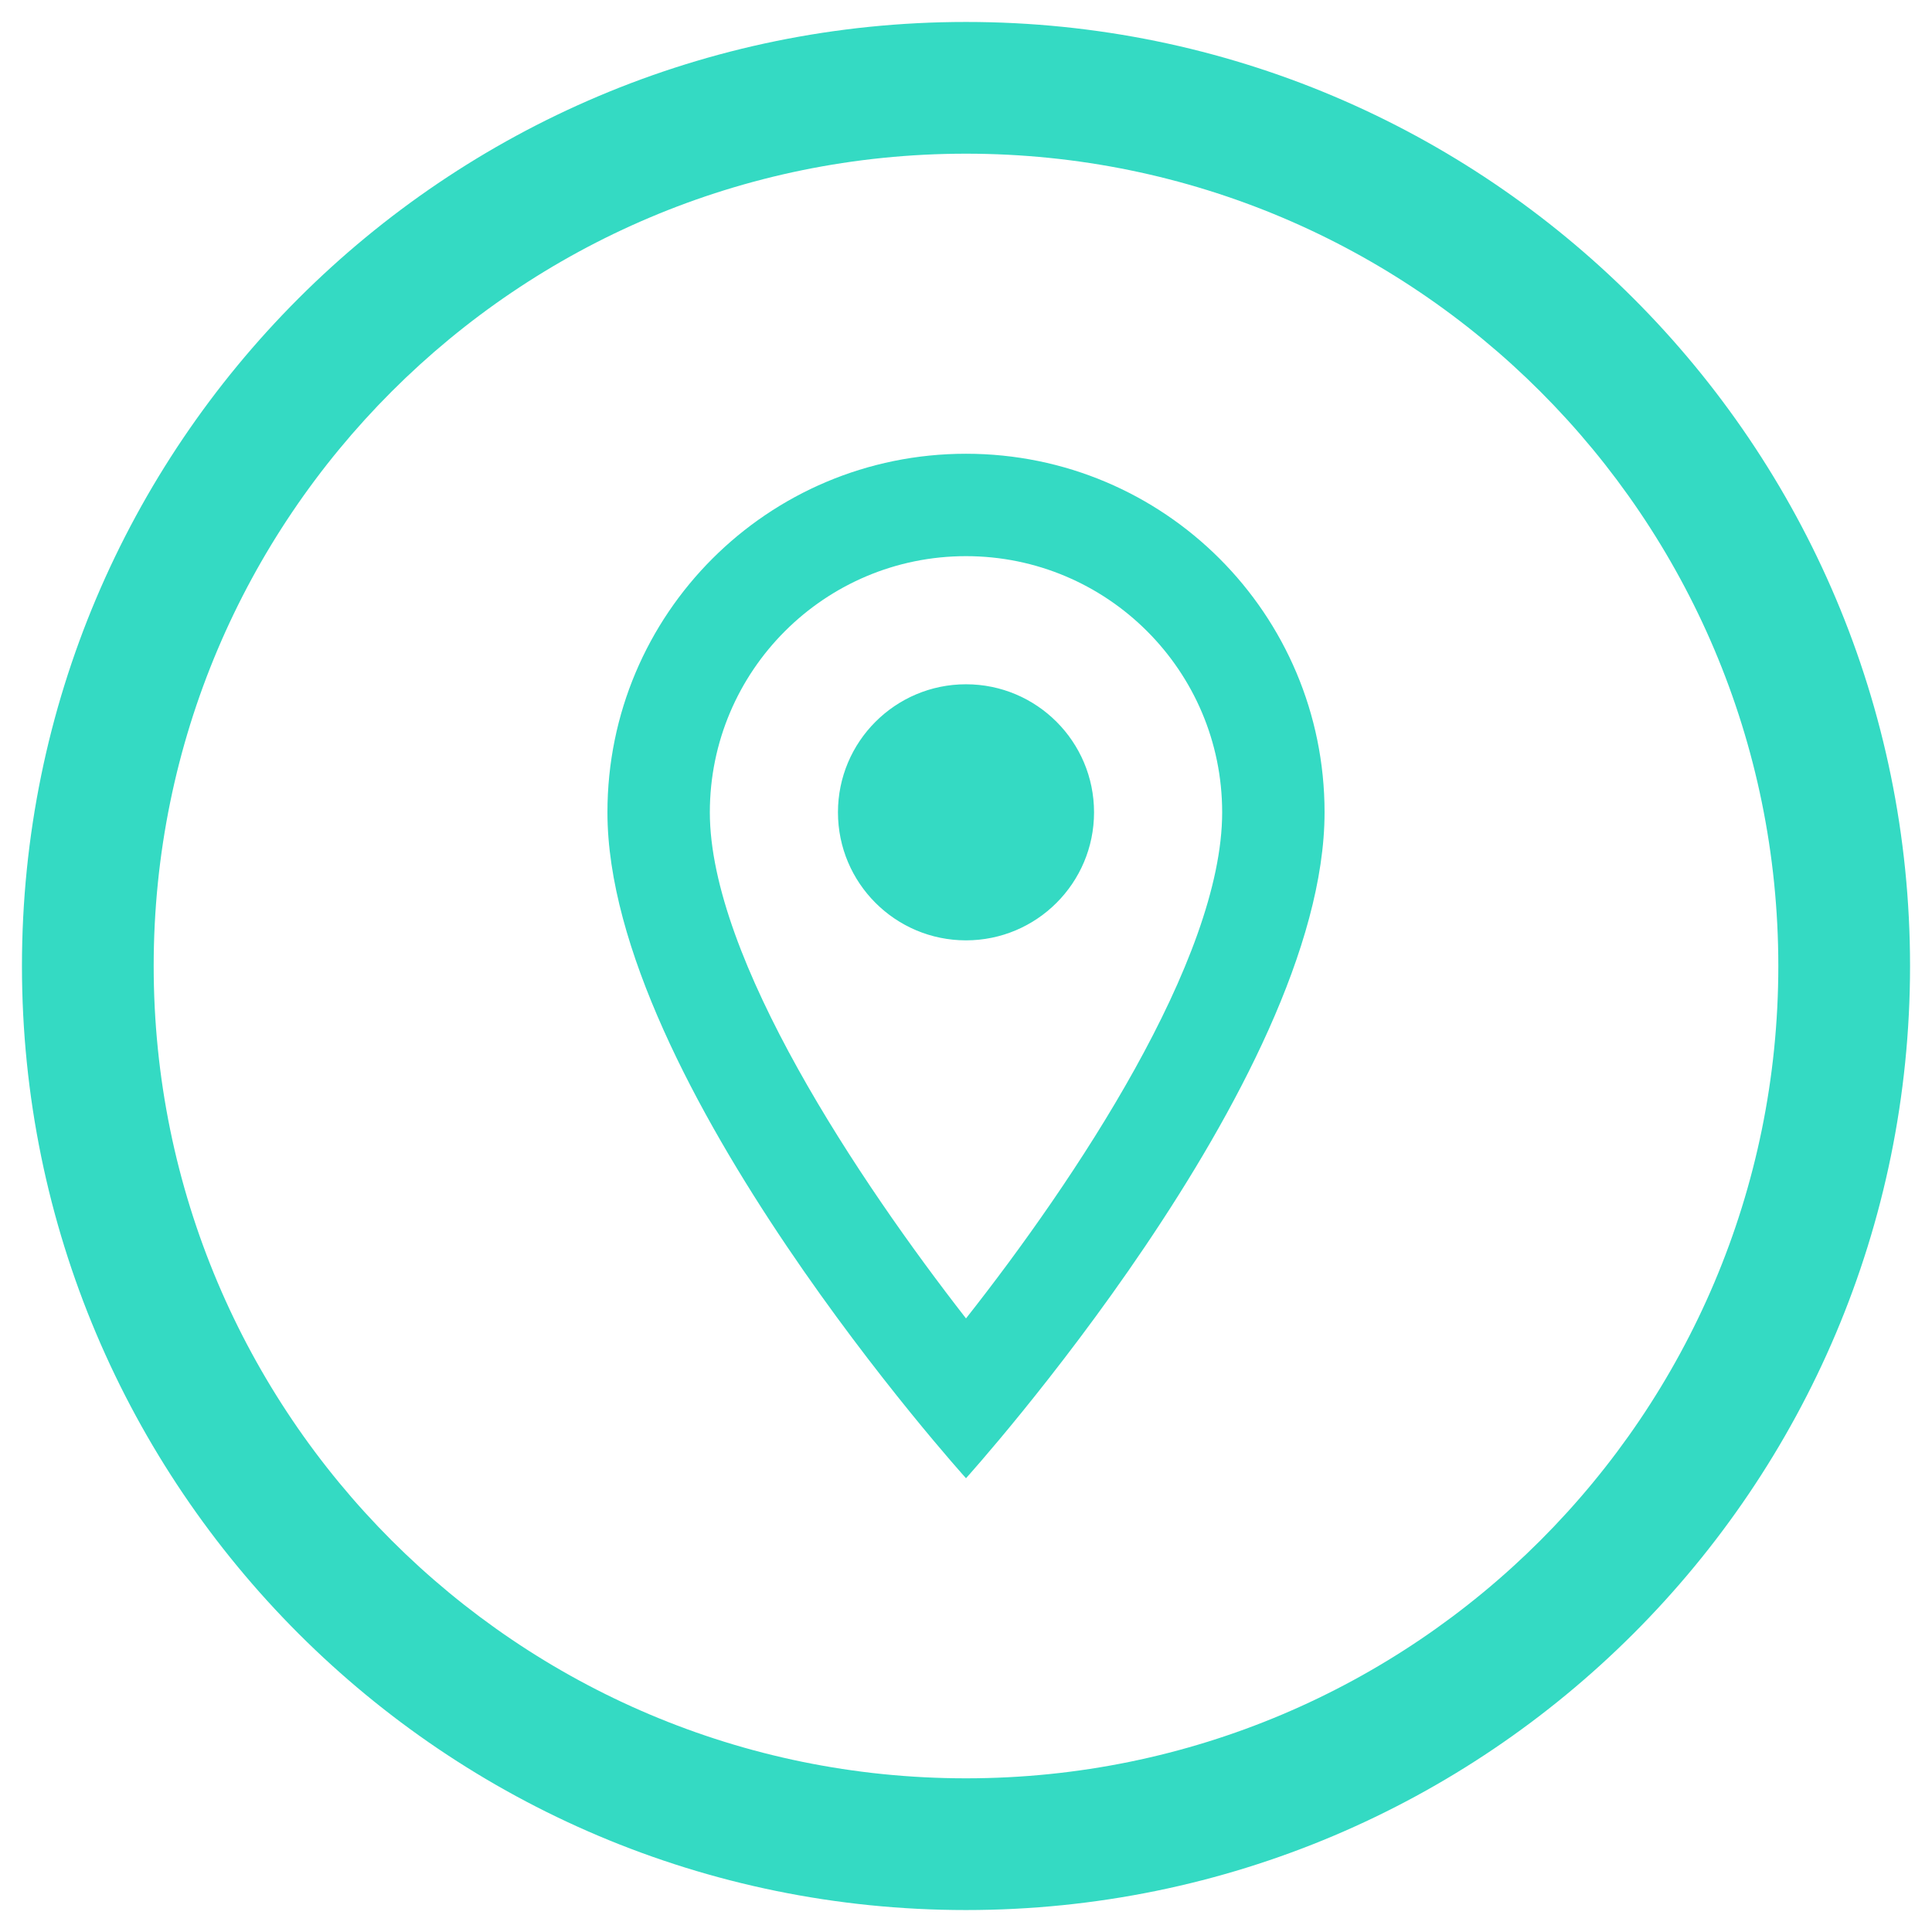 <?xml version="1.0" encoding="UTF-8"?>
<svg width="22px" height="22px" viewBox="0 0 22 22" version="1.1" xmlns="http://www.w3.org/2000/svg" xmlns:xlink="http://www.w3.org/1999/xlink">
    <title>icono-footer-direccion</title>
    <g id="Symbols" stroke="none" stroke-width="1" fill="none" fill-rule="evenodd">
        <g id="footer/desktop" transform="translate(-521, -303)" fill="#34DAC3" fill-rule="nonzero">
            <path d="M532,303.25 C537.937,303.25 542.75,308.063 542.75,314 C542.75,319.937 537.937,324.75 532,324.75 C526.063,324.75 521.25,319.937 521.25,314 C521.25,308.063 526.063,303.25 532,303.25 Z M532,304.75 C526.891,304.75 522.75,308.891 522.75,314 C522.75,319.109 526.891,323.25 532,323.25 C537.109,323.25 541.25,319.109 541.25,314 C541.25,308.891 537.109,304.75 532,304.75 Z M532,308.167 C534.258,308.167 536.083,309.993 536.083,312.25 C536.083,315.312 532,319.833 532,319.833 C532,319.833 527.917,315.312 527.917,312.25 C527.917,309.993 529.742,308.167 532,308.167 Z M532,309.333 C530.39,309.333 529.083,310.64 529.083,312.25 C529.083,313.913 530.787,316.456 532,318.013 C533.237,316.444 534.917,313.93 534.917,312.25 C534.917,310.64 533.61,309.333 532,309.333 Z M532,310.792 C532.805,310.792 533.458,311.445 533.458,312.25 C533.458,313.055 532.805,313.708 532,313.708 C531.195,313.708 530.542,313.055 530.542,312.25 C530.542,311.445 531.195,310.792 532,310.792 Z" id="icono-footer-direccion"></path>
        </g>
    </g>
</svg>